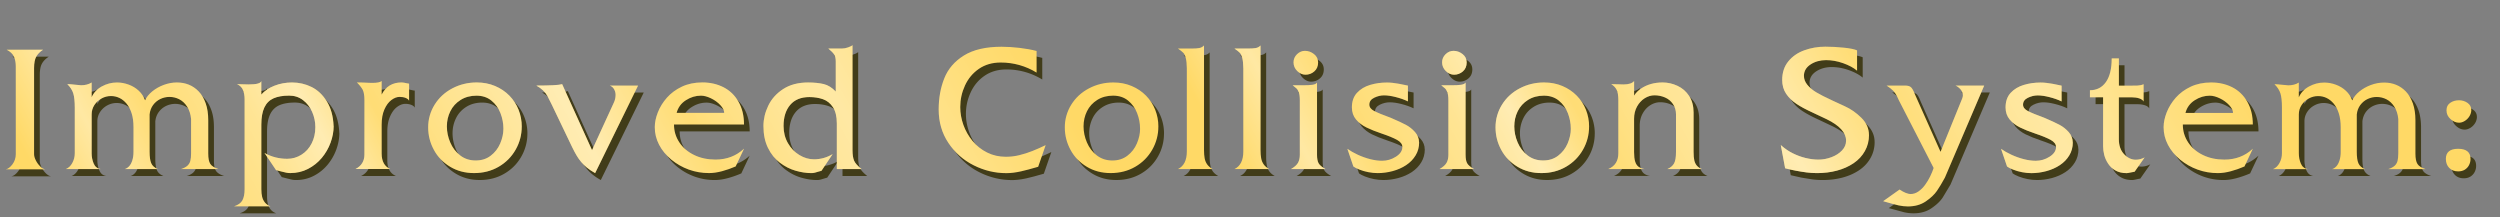 <svg xmlns="http://www.w3.org/2000/svg" width="299px" height="26px" viewBox="0 -9 793.78 69.02"><rect x="0" y="-9" width="793.78" height="69.02" fill="#808080" stroke="none"/><defs><clipPath id="A"><path d="M14.47 44.77H1.81c.72-.13 1.43-.67 2.14-1.6.7-.93 1.06-2.02 1.06-3.26V12.1c0-1.24-.2-2.29-.59-3.15s-1.16-1.58-2.3-2.16h11.55c-1.01.65-1.73 1.4-2.18 2.23-.44.83-.67 2.03-.67 3.59v27.31c0 .59.18 1.25.55 1.99s.84 1.38 1.41 1.94c.57.55 1.13.86 1.69.93zm54.92-.1H57.48c.87-.27 1.54-.62 2.01-1.04a3.08 3.08 0 0 0 .94-1.55c.16-.6.24-1.41.24-2.41V28.76c-.15-1.54-.57-2.84-1.25-3.9s-1.51-1.84-2.49-2.34a6.81 6.81 0 0 0-3.13-.75 6.72 6.72 0 0 0-2.87.65c-.92.44-1.7 1.08-2.32 1.92-.62.85-.99 1.84-1.11 2.98v11.89c0 1.59.17 2.8.52 3.61.34.81 1.04 1.43 2.08 1.85H39.65c.47-.13.91-.42 1.33-.85.42-.44.76-1.06 1.02-1.86s.39-1.72.39-2.74V31.4c0-1.71-.2-3.19-.6-4.44s-.95-2.28-1.63-3.09c-.69-.81-1.45-1.41-2.29-1.8a6.19 6.19 0 0 0-2.64-.58 6.17 6.17 0 0 0-2.96.75 6.29 6.29 0 0 0-2.29 2.09c-.59.89-.88 1.89-.88 2.99v12.35a8.25 8.25 0 0 0 .64 3.24c.43 1.02 1.16 1.61 2.2 1.76H20.92c.84-.34 1.52-.98 2.04-1.93a6.32 6.32 0 0 0 .78-3.08V25.09c0-1.93-.16-3.4-.47-4.42s-.94-2-1.9-2.96c.64 0 1.46.06 2.45.18l1.93.18c1.31 0 2.42-.29 3.35-.88v4.68c.64-1.45 1.71-2.59 3.23-3.43 1.52-.83 3.12-1.25 4.82-1.25 1.24 0 2.47.22 3.7.67s2.3 1.1 3.22 1.96 1.58 1.87 1.99 3.03c.47-1.03 1.24-1.98 2.3-2.84 1.07-.87 2.29-1.55 3.66-2.06 1.38-.51 2.76-.76 4.15-.76s2.6.23 3.76.69c1.17.46 2.22 1.18 3.15 2.15s1.67 2.22 2.22 3.75.82 3.34.82 5.44v10.55c0 1.49.21 2.58.64 3.26s1.3 1.23 2.61 1.65zM105.94 31c0 1.73-.32 3.48-.97 5.26a16.35 16.35 0 0 1-2.79 4.86c-1.22 1.46-2.68 2.63-4.39 3.51s-3.58 1.32-5.61 1.32c-.47 0-.91-.04-1.31-.13l-1.46-.35-1.76-.45-3.68-5.46c2.22 1.24 4.63 1.86 7.24 1.86a8.32 8.32 0 0 0 4.5-1.3c1.39-.87 2.47-2.06 3.25-3.6s1.17-3.25 1.17-5.15c0-1.68-.34-3.29-1.01-4.83s-1.64-2.79-2.9-3.75-2.72-1.44-4.39-1.44c-2.02 0-3.68.29-4.98.87s-2.27 1.55-2.91 2.91-.96 3.16-.96 5.41v20.52c0 .94.08 1.75.25 2.44s.47 1.29.89 1.81c.43.52 1.01.92 1.75 1.21H74.29c1.34-.44 2.24-1.08 2.69-1.94s.68-2 .68-3.42V22.44c0-1.02-.16-1.95-.48-2.79s-.96-1.49-1.91-1.94l1.74.05 1.94.05c2.51 0 3.85-.36 4.02-1.08v4.28c1.02-1.17 2.41-2.11 4.15-2.79 1.75-.69 3.62-1.03 5.61-1.03 2.2 0 4.26.47 6.19 1.42s3.54 2.47 4.85 4.57c1.3 2.1 2.02 4.71 2.15 7.83zm23.94-8.05c-.17-.35-.53-.64-1.08-.86s-1.19-.33-1.91-.33c-.87 0-1.75.34-2.64 1.01s-1.62 1.67-2.2 2.99-.87 2.92-.87 4.8v9.2c0 2.46.91 4.1 2.72 4.9h-11.03c.96-.49 1.67-1.12 2.14-1.9s.7-1.66.7-2.63V22.81c0-1.48-.18-2.56-.53-3.26s-.97-1.49-1.86-2.38l1.27.01 1.03.04 1.3.06 1.21.04c1.61 0 2.63-.2 3.05-.6v4.3c1.29-2.56 3.41-3.85 6.34-3.85a3.51 3.51 0 0 1 .76.08l.83.18c.29.07.54.11.78.13v5.39zm35.77 8.26a14.56 14.56 0 0 1-1.93 7.31c-1.29 2.27-3.08 4.08-5.38 5.42s-4.9 2.01-7.81 2.01-5.37-.67-7.61-2.01c-2.23-1.34-3.96-3.13-5.16-5.36-1.21-2.23-1.81-4.6-1.81-7.1a13.45 13.45 0 0 1 2.05-7.25c1.37-2.2 3.24-3.92 5.61-5.17s4.95-1.88 7.76-1.88c2.1 0 4.04.37 5.81 1.12s3.29 1.77 4.56 3.07 2.24 2.79 2.91 4.47a14.35 14.35 0 0 1 1.01 5.36zm-5.81.63c0-1.66-.31-3.3-.93-4.91s-1.58-2.94-2.87-3.99-2.88-1.57-4.76-1.57-3.59.45-5.03 1.36-2.53 2.1-3.26 3.59-1.1 3.08-1.1 4.8.36 3.43 1.07 5.1 1.76 3.04 3.15 4.12c1.38 1.07 3.02 1.61 4.92 1.61s3.44-.5 4.77-1.51 2.34-2.3 3.02-3.89 1.02-3.15 1.02-4.69zm42.76-13.67l-13.64 27.79c-1.06-.6-1.93-1.18-2.61-1.74s-1.29-1.15-1.82-1.8c-.54-.65-1.02-1.32-1.44-2.03-.42-.7-.89-1.59-1.41-2.64l-6.54-13.64-1.35-2.66c-.34-.61-.81-1.2-1.4-1.77s-1.29-1.07-2.11-1.51c4.51 0 7.25-.15 8.21-.45l9.49 20.97 6.9-15.05a5.8 5.8 0 0 0 .58-2.52c0-.62-.16-1.22-.48-1.79s-.78-.96-1.38-1.16h9.01zm33.63 20.06l-2.65 5.61a30.79 30.79 0 0 1-4.3 1.51c-1.49.4-2.87.6-4.14.6-2.25 0-4.4-.37-6.44-1.11s-3.89-1.8-5.56-3.17c-1.66-1.38-2.95-2.95-3.87-4.72s-1.37-3.63-1.37-5.58c0-1.48.33-3.05.98-4.71s1.61-3.21 2.87-4.64 2.84-2.6 4.74-3.5 4.07-1.35 6.53-1.35 4.73.52 6.73 1.54c2 1.03 3.58 2.56 4.74 4.6 1.16 2.03 1.74 4.43 1.74 7.2H214c0 2.09.56 3.98 1.69 5.68 1.12 1.7 2.69 3.04 4.69 4.01 2 .98 4.28 1.46 6.81 1.46 3.56 0 6.57-1.15 9.04-3.45zm-6.29-11.4c0-.76-.4-1.57-1.2-2.44s-1.78-1.59-2.96-2.16c-1.17-.57-2.25-.86-3.22-.86-1.68 0-3.27.48-4.78 1.45s-2.49 2.3-2.94 4.02h15.1zm43.59 17.85h-7.83V30.16c0-2.17-.41-3.87-1.23-5.12-.82-1.24-1.88-2.09-3.16-2.54s-2.72-.68-4.32-.68c-2.65 0-4.68.83-6.09 2.48-1.41 1.66-2.11 3.89-2.11 6.69 0 2.03.47 3.86 1.4 5.47s2.14 2.87 3.64 3.77c1.49.9 3.03 1.35 4.61 1.35 2.12 0 4.09-.55 5.94-1.66l-3.55 5.31c-.2.03-.52.12-.97.26l-1.16.34a4.48 4.48 0 0 1-1.07.13c-1.63 0-3.32-.26-5.07-.77s-3.41-1.36-4.96-2.54-2.81-2.75-3.76-4.69c-.96-1.95-1.44-4.26-1.44-6.95 0-2.18.51-4.34 1.54-6.47 1.02-2.13 2.6-3.89 4.73-5.27s4.76-2.08 7.88-2.08c1.95 0 3.61.17 4.98.5 1.38.33 2.65 1.13 3.83 2.38v-9.63c0-.91-.17-1.62-.5-2.14-.34-.52-.96-1.15-1.86-1.89h4.38c.57 0 1.2-.12 1.9-.36s1.16-.48 1.4-.72v33.35c0 1.38.16 2.47.48 3.27.32.81 1.12 1.71 2.39 2.72zm58.49-7.63l-2.39 6.9-3.07.86-2.34.58c-.82.19-1.63.33-2.43.43s-1.55.15-2.25.15c-3.62 0-7.09-.83-10.4-2.5s-5.98-4.04-8.03-7.12-3.07-6.61-3.07-10.58c0-3.61.59-6.91 1.78-9.89 1.18-2.99 3.26-5.41 6.23-7.26s6.96-2.78 11.96-2.78c1.76 0 3.65.12 5.66.35 2.01.24 3.83.56 5.46.99v6.87a21.58 21.58 0 0 0-11.4-3.2c-2.67 0-4.97.67-6.91 2s-3.41 3.09-4.42 5.28-1.51 4.47-1.51 6.85c0 1.9.33 3.78.99 5.65a16.79 16.79 0 0 0 2.92 5.13c1.28 1.55 2.83 2.78 4.63 3.67 1.8.9 3.79 1.35 5.95 1.35 1.46 0 2.89-.17 4.29-.52 1.4-.34 2.76-.78 4.08-1.3s2.74-1.15 4.27-1.89zm35.77-5.84a14.56 14.56 0 0 1-1.93 7.31c-1.29 2.27-3.08 4.08-5.38 5.42s-4.9 2.01-7.81 2.01-5.38-.67-7.61-2.01-3.96-3.13-5.16-5.36c-1.21-2.23-1.81-4.6-1.81-7.1a13.45 13.45 0 0 1 2.05-7.25c1.37-2.2 3.24-3.92 5.61-5.17s4.96-1.88 7.76-1.88c2.1 0 4.04.37 5.81 1.12s3.29 1.77 4.56 3.07 2.24 2.79 2.91 4.47a14.35 14.35 0 0 1 1.01 5.36zm-5.81.63c0-1.66-.31-3.3-.93-4.91s-1.58-2.94-2.87-3.99-2.88-1.57-4.76-1.57-3.59.45-5.03 1.36-2.53 2.1-3.26 3.59-1.09 3.08-1.09 4.8.36 3.43 1.07 5.1 1.76 3.04 3.15 4.12c1.38 1.07 3.02 1.61 4.92 1.61s3.44-.5 4.77-1.51 2.34-2.3 3.02-3.89 1.02-3.15 1.02-4.69zm23.03 12.84h-11c1.88-.91 2.82-2.78 2.82-5.61V12.7c-.02-1.41-.13-2.5-.33-3.27s-.46-1.33-.78-1.66c-.32-.34-.89-.79-1.71-1.36h4.47c.95 0 1.73-.05 2.32-.16s1.09-.38 1.49-.82v33.25c0 .96.07 1.8.2 2.54a4.78 4.78 0 0 0 .78 1.94c.39.56.96 1.06 1.74 1.51zm17.94 0h-11c1.88-.91 2.82-2.78 2.82-5.61V12.7c-.02-1.41-.13-2.5-.33-3.27s-.46-1.33-.78-1.66c-.32-.34-.89-.79-1.71-1.36h4.47c.95 0 1.73-.05 2.32-.16s1.09-.38 1.49-.82v33.25c0 .96.07 1.8.2 2.54a4.78 4.78 0 0 0 .78 1.94c.39.56.96 1.06 1.74 1.51zm17.94 0h-11c1.11-.64 1.85-1.3 2.24-1.99s.58-1.54.58-2.54V22.83c0-1.11-.11-1.95-.33-2.54s-.49-1.02-.81-1.28l-1.13-.93h3.24c1.29 0 2.31-.05 3.06-.16s1.23-.35 1.43-.72v22.96c0 1.17.16 2.06.49 2.66s1.07 1.22 2.23 1.88zm-2.37-33.88c0 1.23-.41 2.19-1.22 2.88a4.14 4.14 0 0 1-2.8 1.04c-.94 0-1.8-.39-2.6-1.16-.79-.77-1.19-1.69-1.19-2.77 0-.99.37-1.85 1.1-2.57.74-.72 1.58-1.08 2.53-1.08 1.04 0 1.99.34 2.86 1.02s1.31 1.56 1.31 2.63zm32.07 25.42c0 1.51-.37 2.88-1.11 4.1-.74 1.23-1.74 2.26-3 3.1s-2.69 1.47-4.28 1.9-3.18.64-4.76.64c-.96 0-1.95-.1-2.98-.3s-1.99-.48-2.86-.83-1.5-.68-1.89-.98l-1.91-5.61c.91.65 2.01 1.28 3.32 1.89 1.31.6 2.63 1.07 3.98 1.41 1.34.34 2.58.5 3.73.5 1.58 0 3.05-.43 4.4-1.3 1.36-.86 2.04-1.89 2.04-3.08 0-.87-.56-1.62-1.67-2.24-1.12-.62-2.77-1.3-4.97-2.04-1.85-.62-3.44-1.26-4.77-1.91s-2.44-1.5-3.31-2.54-1.31-2.32-1.31-3.83c0-1.91.54-3.46 1.62-4.63s2.47-2.01 4.18-2.52 3.48-.75 5.32-.75c.55 0 1.15.03 1.8.1s1.31.16 1.99.29 1.22.23 1.62.33a30.85 30.85 0 0 0 1.26.26v5.01c-1.11-.54-2.38-.99-3.83-1.36-1.44-.37-2.69-.55-3.75-.55s-2.06.25-3.1.74c-1.04.5-1.56 1.23-1.56 2.2 0 .81.51 1.48 1.52 2.01s2.76 1.26 5.25 2.16c2.15.92 3.76 1.67 4.85 2.25s2.05 1.35 2.89 2.3 1.27 2.05 1.27 3.27zm17.47 8.46h-11c1.11-.64 1.85-1.3 2.24-1.99s.58-1.54.58-2.54V22.83c0-1.11-.11-1.95-.33-2.54s-.49-1.02-.81-1.28l-1.13-.93h3.24c1.29 0 2.31-.05 3.06-.16s1.23-.35 1.43-.72v22.96c0 1.17.16 2.06.49 2.66s1.07 1.22 2.23 1.88zm-2.37-33.88c0 1.23-.41 2.19-1.22 2.88a4.14 4.14 0 0 1-2.8 1.04c-.94 0-1.8-.39-2.6-1.16-.79-.77-1.19-1.69-1.19-2.77 0-.99.37-1.85 1.1-2.57.74-.72 1.58-1.08 2.53-1.08 1.04 0 1.99.34 2.86 1.02s1.31 1.56 1.31 2.63zm38.86 20.41a14.56 14.56 0 0 1-1.93 7.31c-1.29 2.27-3.08 4.08-5.38 5.42s-4.9 2.01-7.81 2.01-5.38-.67-7.61-2.01-3.96-3.13-5.16-5.36c-1.21-2.23-1.81-4.6-1.81-7.1a13.45 13.45 0 0 1 2.05-7.25c1.37-2.2 3.24-3.92 5.61-5.17s4.96-1.88 7.76-1.88c2.1 0 4.04.37 5.81 1.12s3.29 1.77 4.56 3.07 2.24 2.79 2.91 4.47a14.35 14.35 0 0 1 1.01 5.36zm-5.81.63c0-1.66-.31-3.3-.93-4.91s-1.58-2.94-2.87-3.99-2.88-1.57-4.76-1.57-3.59.45-5.03 1.36-2.53 2.1-3.26 3.59-1.09 3.08-1.09 4.8.36 3.43 1.07 5.1 1.76 3.04 3.15 4.12c1.38 1.07 3.02 1.61 4.92 1.61s3.44-.5 4.77-1.51 2.34-2.3 3.02-3.89 1.02-3.15 1.02-4.69zm41.58 12.84H529.4c1.01-.45 1.72-1.05 2.13-1.79s.62-1.96.62-3.68V27.3c0-1.24-.32-2.33-.96-3.27s-1.48-1.64-2.53-2.09a8.37 8.37 0 0 0-3.33-.68c-1.07 0-2.11.31-3.11.93s-1.81 1.5-2.44 2.64-.94 2.44-.94 3.9V39.3c0 1.23.11 2.21.33 2.95s.57 1.29 1.04 1.66c.48.37 1.12.62 1.93.76h-11.5c2.13-.89 3.2-2.56 3.2-5.01V22.82c0-1.51-.18-2.62-.54-3.32s-.94-1.3-1.72-1.79a67.57 67.57 0 0 1 2.22.05l1.69.05c1.63 0 2.75-.36 3.36-1.08v4.63c.52-.86 1.26-1.61 2.21-2.25.96-.65 2.01-1.13 3.16-1.45s2.37-.48 3.66-.48c1.64 0 3.23.36 4.75 1.07s2.75 1.78 3.69 3.21 1.41 3.18 1.41 5.26V39.2c0 1.16.08 2.06.23 2.72.15.65.42 1.2.79 1.65.38.44.91.81 1.6 1.1zm53.11-10.82c0 1.85-.43 3.54-1.29 5.08s-2.06 2.84-3.6 3.88-3.29 1.82-5.28 2.35-4.1.79-6.35.79a26.36 26.36 0 0 1-3.27-.21c-1.12-.14-2.27-.33-3.43-.55s-2.3-.48-3.41-.77l-1.38-7.38c1.19 1.07 2.45 1.94 3.77 2.6s2.69 1.17 4.1 1.51 2.77.52 4.07.52c1.41 0 2.8-.26 4.17-.78s2.49-1.24 3.34-2.15c.86-.91 1.28-1.94 1.28-3.08 0-2.55-2.05-4.82-6.16-6.82-.75-.39-2.22-1.08-4.4-2.08s-3.93-1.94-5.25-2.83c-1.33-.89-2.4-1.95-3.23-3.18s-1.24-2.69-1.24-4.37c0-2.35.65-4.32 1.94-5.9 1.29-1.59 2.98-2.76 5.07-3.52s4.3-1.15 6.65-1.15a57.66 57.66 0 0 1 5.9.31c2.04.21 3.44.5 4.21.87v6.44c-1.12-.94-2.6-1.73-4.43-2.38s-3.64-.97-5.44-.97-3.52.46-4.91 1.38-2.09 2.12-2.09 3.6c0 1.02.36 1.98 1.09 2.86s1.66 1.67 2.78 2.35 2.88 1.58 5.27 2.68l3.79 1.75c1.95.87 3.72 2.11 5.32 3.7s2.4 3.41 2.4 5.44zM630 18.18L617.52 47.4c-.89 1.64-1.73 3.05-2.52 4.2-.79 1.16-1.97 2.27-3.54 3.34s-3.47 1.6-5.7 1.6c-.99 0-2-.12-3.02-.35-1.02-.24-2.63-.67-4.81-1.31l5.21-3.7c.69.47 1.34.83 1.96 1.07s1.12.36 1.49.36c.91 0 1.75-.27 2.54-.82s1.49-1.24 2.11-2.09 1.17-1.76 1.64-2.74.83-1.86 1.08-2.63l-11.05-21.5c-.62-1.43-1.2-2.42-1.75-2.97-.54-.55-1.26-1.12-2.15-1.69h5.92c.84 0 1.46.19 1.85.55.39.37.81 1.13 1.25 2.29l8.11 18.2 6.85-16.86c.17-.39.25-.75.25-1.08 0-.72-.26-1.37-.78-1.94s-1.05-.96-1.59-1.16h9.14zm28.14 18.05c0 1.51-.37 2.88-1.11 4.1-.74 1.23-1.74 2.26-3 3.1s-2.69 1.47-4.28 1.9-3.18.64-4.76.64c-.96 0-1.95-.1-2.98-.3s-1.99-.48-2.86-.83-1.5-.68-1.89-.98l-1.91-5.61c.91.65 2.01 1.28 3.32 1.89 1.31.6 2.63 1.07 3.98 1.41 1.34.34 2.58.5 3.73.5 1.58 0 3.05-.43 4.4-1.3 1.36-.86 2.04-1.89 2.04-3.08 0-.87-.56-1.62-1.67-2.24-1.12-.62-2.77-1.3-4.97-2.04-1.85-.62-3.44-1.26-4.77-1.91s-2.44-1.5-3.31-2.54-1.31-2.32-1.31-3.83c0-1.91.54-3.46 1.62-4.63s2.47-2.01 4.18-2.52 3.48-.75 5.32-.75c.55 0 1.15.03 1.8.1s1.31.16 1.99.29 1.22.23 1.62.33a30.85 30.85 0 0 0 1.26.26v5.01c-1.11-.54-2.38-.99-3.83-1.36-1.44-.37-2.69-.55-3.75-.55s-2.06.25-3.1.74c-1.04.5-1.56 1.23-1.56 2.2 0 .81.51 1.48 1.52 2.01s2.76 1.26 5.25 2.16c2.15.92 3.76 1.67 4.85 2.25s2.05 1.35 2.89 2.3 1.27 2.05 1.27 3.27zm22.83 4.73l-3.2 4.56c-.29.03-.72.12-1.31.25s-.99.2-1.21.2c-1.38 0-2.56-.27-3.53-.82-.98-.54-1.76-1.27-2.36-2.19-.6-.91-1.01-1.84-1.25-2.79a11.15 11.15 0 0 1-.35-2.75V21.88h-4.18v-2.23c2.15 0 3.84-.86 5.07-2.59s1.84-4.24 1.84-7.53h2.28v8.66h4.13l1.7-.02c.4-.02.75-.06 1.08-.13a4.91 4.91 0 0 0 .94-.3v5.49c-.22-.42-.67-.75-1.35-.98s-1.47-.35-2.38-.35h-4.13v13.27c0 2.01.55 3.6 1.66 4.78 1.11 1.17 2.34 1.76 3.7 1.76.96 0 1.9-.24 2.84-.73zm34.33-2.72l-2.65 5.61a30.79 30.79 0 0 1-4.3 1.51c-1.49.4-2.87.6-4.14.6-2.25 0-4.4-.37-6.44-1.11s-3.89-1.8-5.56-3.17c-1.66-1.38-2.95-2.95-3.87-4.72s-1.37-3.63-1.37-5.58c0-1.48.33-3.05.98-4.71.66-1.66 1.61-3.21 2.87-4.64s2.84-2.6 4.74-3.5 4.07-1.35 6.53-1.35 4.73.52 6.73 1.54c2 1.03 3.58 2.56 4.74 4.6 1.16 2.03 1.74 4.43 1.74 7.2h-22.23c0 2.09.56 3.98 1.69 5.68 1.12 1.7 2.69 3.04 4.69 4.01 2 .98 4.28 1.46 6.81 1.46 3.56 0 6.57-1.15 9.04-3.45zm-6.29-11.4c0-.76-.4-1.57-1.2-2.44s-1.78-1.59-2.96-2.16c-1.17-.57-2.25-.86-3.22-.86-1.68 0-3.27.48-4.78 1.45s-2.49 2.3-2.94 4.02h15.1zm61.19 17.85h-11.91c.87-.27 1.54-.62 2.01-1.04a3.08 3.08 0 0 0 .94-1.55c.16-.6.24-1.41.24-2.41V28.78c-.15-1.54-.57-2.84-1.25-3.9s-1.51-1.84-2.49-2.34a6.81 6.81 0 0 0-3.13-.75 6.72 6.72 0 0 0-2.87.65c-.92.44-1.69 1.08-2.32 1.92-.62.85-.99 1.84-1.11 2.98v11.89c0 1.59.17 2.8.52 3.61s1.04 1.43 2.08 1.85h-10.45c.47-.13.91-.42 1.33-.85.42-.44.76-1.06 1.02-1.86s.39-1.72.39-2.74v-7.82c0-1.71-.2-3.19-.6-4.44s-.95-2.28-1.63-3.09-1.45-1.41-2.29-1.8a6.19 6.19 0 0 0-2.64-.58 6.17 6.17 0 0 0-2.96.75c-.94.5-1.7 1.2-2.29 2.09s-.88 1.89-.88 2.99v12.35a8.25 8.25 0 0 0 .64 3.24c.43 1.02 1.16 1.61 2.2 1.76h-11.03c.84-.34 1.52-.98 2.04-1.93a6.32 6.32 0 0 0 .78-3.08V25.11c0-1.93-.16-3.4-.47-4.42s-.94-2-1.9-2.96c.64 0 1.46.06 2.45.18 1 .12 1.64.18 1.93.18 1.31 0 2.42-.29 3.35-.88v4.68c.64-1.45 1.71-2.59 3.23-3.43 1.52-.83 3.12-1.25 4.82-1.25 1.24 0 2.47.22 3.7.67s2.3 1.1 3.22 1.96 1.58 1.87 1.99 3.03c.47-1.03 1.24-1.98 2.3-2.84 1.07-.87 2.29-1.55 3.66-2.06a11.89 11.89 0 0 1 4.16-.76c1.4 0 2.6.23 3.76.69 1.17.46 2.22 1.18 3.15 2.15s1.67 2.22 2.22 3.75c.54 1.53.82 3.34.82 5.44v10.55c0 1.49.21 2.58.64 3.26s1.3 1.23 2.61 1.65zm14.22-3.25a4.25 4.25 0 0 1-.48 2 3.65 3.65 0 0 1-1.36 1.45c-.59.35-1.28.53-2.09.53-1.17 0-2.12-.37-2.83-1.1s-1.07-1.69-1.07-2.88c0-2.13 1.3-3.2 3.9-3.2s3.93 1.07 3.93 3.2zm.25-15.39c-.05.72-.27 1.39-.67 1.98a4.39 4.39 0 0 1-1.47 1.41c-.59.35-1.17.52-1.76.52-.96 0-1.86-.38-2.71-1.15s-1.27-1.69-1.27-2.77.39-1.84 1.18-2.39 1.72-.82 2.79-.82c.99 0 1.89.27 2.69.82s1.21 1.3 1.21 2.26v.13z" fill="none" stroke-width="0"/></clipPath><linearGradient id="B" x1="385.23" y1="30.15" x2="700.34" y2="30.15" gradientUnits="userSpaceOnUse"><stop offset="0" stop-color="#fff" stop-opacity="0"/><stop offset=".06" stop-color="#fff" stop-opacity="0"/><stop offset=".13" stop-color="#fff" stop-opacity=".4"/><stop offset=".19" stop-color="#fff" stop-opacity=".1"/><stop offset=".28" stop-color="#fff" stop-opacity=".3"/><stop offset=".33" stop-color="#fff" stop-opacity=".5"/><stop offset=".39" stop-color="#fff" stop-opacity=".1"/><stop offset=".47" stop-color="#fff" stop-opacity=".3"/><stop offset=".49" stop-color="#fff" stop-opacity=".33"/><stop offset=".53" stop-color="#fff" stop-opacity=".43"/><stop offset=".56" stop-color="#fff" stop-opacity=".5"/><stop offset=".59" stop-color="#fff" stop-opacity=".37"/><stop offset=".66" stop-color="#fff" stop-opacity=".1"/><stop offset=".74" stop-color="#fff" stop-opacity=".3"/><stop offset=".8" stop-color="#fff" stop-opacity=".4"/><stop offset=".94" stop-color="#fff" stop-opacity=".1"/><stop offset="1" stop-color="#fff" stop-opacity="0"/></linearGradient><linearGradient id="C" x1="5.54" y1="32.98" x2="320.65" y2="32.98" href="#B"/><path id="D" d="M369.58 33.41a14.56 14.56 0 0 1-1.93 7.31c-1.29 2.27-3.08 4.08-5.38 5.42s-4.9 2.01-7.81 2.01-5.38-.67-7.61-2.01-3.96-3.13-5.16-5.36c-1.21-2.23-1.81-4.6-1.81-7.1a13.45 13.45 0 0 1 2.05-7.25c1.37-2.2 3.24-3.92 5.61-5.17s4.96-1.88 7.76-1.88c2.1 0 4.04.37 5.81 1.12s3.29 1.77 4.56 3.07 2.24 2.79 2.91 4.47a14.35 14.35 0 0 1 1.01 5.36zm-5.81.63c0-1.66-.31-3.3-.93-4.91s-1.58-2.94-2.87-3.99-2.88-1.57-4.76-1.57-3.59.45-5.03 1.36-2.53 2.1-3.26 3.59-1.09 3.08-1.09 4.8.36 3.43 1.07 5.1 1.76 3.04 3.15 4.12c1.38 1.07 3.02 1.61 4.92 1.61s3.44-.5 4.77-1.51 2.34-2.3 3.02-3.89 1.02-3.15 1.02-4.69z"/><path id="E" d="M386.8 46.88h-11c1.88-.91 2.82-2.78 2.82-5.61V14.91c-.02-1.41-.13-2.5-.33-3.27s-.46-1.33-.78-1.66c-.32-.34-.89-.79-1.71-1.36h4.47c.95 0 1.73-.05 2.32-.16s1.09-.38 1.49-.82v33.25c0 .96.07 1.8.2 2.54a4.78 4.78 0 0 0 .78 1.94c.39.56.96 1.06 1.74 1.51z"/><path id="F" d="M452.39 38.42c0 1.51-.37 2.88-1.11 4.1-.74 1.23-1.74 2.26-3 3.1s-2.69 1.47-4.28 1.9-3.18.64-4.76.64c-.96 0-1.95-.1-2.98-.3s-1.99-.48-2.86-.83-1.5-.68-1.89-.98l-1.91-5.61c.91.65 2.01 1.28 3.32 1.89 1.31.6 2.63 1.07 3.98 1.41 1.34.34 2.58.5 3.73.5 1.58 0 3.05-.43 4.4-1.3 1.36-.86 2.04-1.89 2.04-3.08 0-.87-.56-1.62-1.67-2.24-1.12-.62-2.77-1.3-4.97-2.04-1.85-.62-3.44-1.26-4.77-1.91s-2.44-1.5-3.31-2.54-1.31-2.32-1.31-3.83c0-1.91.54-3.46 1.62-4.63s2.47-2.01 4.18-2.52 3.48-.75 5.32-.75c.55 0 1.15.03 1.8.1l1.99.29 1.62.33 1.26.26v5.01c-1.11-.54-2.38-.99-3.83-1.36-1.44-.37-2.69-.55-3.75-.55s-2.06.25-3.1.74c-1.04.5-1.56 1.23-1.56 2.2 0 .81.51 1.48 1.52 2.01s2.76 1.26 5.25 2.16l4.85 2.25c1.09.58 2.05 1.35 2.89 2.3s1.27 2.05 1.27 3.27z"/></defs><g fill="#413c19"><path d="M16.28 46.98H3.62c.72-.13 1.43-.67 2.14-1.6.7-.93 1.06-2.02 1.06-3.26V14.31c0-1.24-.2-2.29-.59-3.15S5.07 9.58 3.93 9h11.55c-1.01.65-1.73 1.4-2.18 2.23-.44.83-.67 2.03-.67 3.59v27.31c0 .59.18 1.25.55 1.99s.84 1.38 1.41 1.94c.57.55 1.13.86 1.69.93zm54.92-.1H59.29c.87-.27 1.54-.62 2.01-1.04a3.08 3.08 0 0 0 .94-1.55c.16-.6.24-1.41.24-2.41V30.97c-.15-1.54-.57-2.84-1.25-3.9s-1.51-1.84-2.49-2.34a6.81 6.81 0 0 0-3.13-.75 6.72 6.72 0 0 0-2.87.65c-.92.44-1.7 1.08-2.32 1.92-.62.85-.99 1.84-1.11 2.98v11.89c0 1.59.17 2.8.52 3.61.34.81 1.04 1.43 2.08 1.85H41.46c.47-.13.91-.42 1.33-.85.42-.44.76-1.06 1.02-1.86s.39-1.72.39-2.74v-7.82c0-1.71-.2-3.19-.6-4.44s-.95-2.28-1.63-3.09c-.69-.81-1.45-1.41-2.29-1.8a6.19 6.19 0 0 0-2.64-.58 6.17 6.17 0 0 0-2.96.75 6.29 6.29 0 0 0-2.29 2.09c-.59.89-.88 1.89-.88 2.99v12.35a8.25 8.25 0 0 0 .64 3.24c.43 1.02 1.16 1.61 2.2 1.76H22.73c.84-.34 1.52-.98 2.04-1.93a6.32 6.32 0 0 0 .78-3.08V27.3c0-1.93-.16-3.4-.47-4.42s-.94-2-1.9-2.96c.64 0 1.46.06 2.45.18l1.93.18c1.31 0 2.42-.29 3.35-.88v4.68c.64-1.45 1.71-2.59 3.23-3.43 1.52-.83 3.12-1.25 4.82-1.25 1.24 0 2.47.22 3.7.67s2.3 1.1 3.22 1.96 1.58 1.87 1.99 3.03c.47-1.03 1.24-1.98 2.3-2.84 1.07-.87 2.29-1.55 3.66-2.06 1.38-.51 2.76-.76 4.15-.76s2.6.23 3.76.69c1.17.46 2.22 1.18 3.15 2.15s1.67 2.22 2.22 3.75.82 3.34.82 5.44v10.55c0 1.49.21 2.58.64 3.26s1.3 1.23 2.61 1.65zm36.55-13.67c0 1.73-.32 3.48-.97 5.26a16.35 16.35 0 0 1-2.79 4.86c-1.22 1.46-2.68 2.63-4.39 3.51s-3.58 1.32-5.61 1.32c-.47 0-.91-.04-1.31-.13l-1.46-.35-1.76-.45-3.68-5.46c2.22 1.24 4.63 1.86 7.24 1.86a8.32 8.32 0 0 0 4.5-1.3c1.39-.87 2.47-2.06 3.25-3.6s1.17-3.25 1.17-5.15c0-1.68-.34-3.29-1.01-4.83s-1.64-2.79-2.9-3.75-2.72-1.44-4.39-1.44c-2.02 0-3.68.29-4.98.87s-2.27 1.55-2.91 2.91-.96 3.16-.96 5.41v20.52c0 .94.08 1.75.25 2.44s.47 1.29.89 1.81c.43.52 1.01.92 1.75 1.21H76.1c1.34-.44 2.24-1.08 2.69-1.94s.68-2 .68-3.42V24.65c0-1.02-.16-1.95-.48-2.79s-.96-1.49-1.91-1.94l1.74.05 1.94.05c2.51 0 3.85-.36 4.02-1.08v4.28c1.02-1.17 2.41-2.11 4.15-2.79 1.75-.69 3.62-1.03 5.61-1.03 2.2 0 4.26.47 6.19 1.42s3.54 2.47 4.85 4.57c1.3 2.1 2.02 4.71 2.15 7.83zm23.93-8.05c-.17-.35-.53-.64-1.08-.86s-1.19-.33-1.91-.33c-.87 0-1.75.34-2.64 1.01s-1.62 1.67-2.2 2.99-.87 2.92-.87 4.8v9.2c0 2.46.91 4.1 2.72 4.9h-11.03c.96-.49 1.67-1.12 2.14-1.9s.7-1.66.7-2.63V25.02c0-1.48-.18-2.56-.53-3.26s-.97-1.49-1.86-2.38l1.27.01 1.03.04 1.3.06 1.21.04c1.61 0 2.63-.2 3.05-.6v4.3c1.29-2.56 3.41-3.85 6.34-3.85a3.51 3.51 0 0 1 .76.08l.83.18c.29.07.54.11.78.13v5.39zm35.77 8.25a14.56 14.56 0 0 1-1.93 7.31c-1.29 2.27-3.08 4.08-5.38 5.42s-4.9 2.01-7.81 2.01-5.37-.67-7.61-2.01c-2.23-1.34-3.96-3.13-5.16-5.36-1.21-2.23-1.81-4.6-1.81-7.1a13.45 13.45 0 0 1 2.05-7.25c1.37-2.2 3.24-3.92 5.61-5.17s4.95-1.88 7.76-1.88c2.1 0 4.04.37 5.81 1.12s3.29 1.77 4.56 3.07 2.24 2.79 2.91 4.47a14.35 14.35 0 0 1 1.01 5.36zm-5.81.63c0-1.66-.31-3.3-.93-4.91s-1.58-2.94-2.87-3.99-2.88-1.57-4.76-1.57-3.59.45-5.03 1.36-2.53 2.1-3.26 3.59-1.1 3.08-1.1 4.8.36 3.43 1.07 5.1 1.76 3.04 3.15 4.12c1.38 1.07 3.02 1.61 4.92 1.61s3.44-.5 4.77-1.51 2.34-2.3 3.02-3.89 1.02-3.15 1.02-4.69zm42.76-13.67l-13.64 27.79c-1.06-.6-1.93-1.18-2.61-1.74s-1.29-1.15-1.82-1.8c-.54-.65-1.02-1.32-1.44-2.03-.42-.7-.89-1.59-1.41-2.64l-6.54-13.64-1.35-2.66c-.34-.61-.81-1.2-1.4-1.77s-1.29-1.07-2.11-1.51c4.51 0 7.25-.15 8.21-.45l9.49 20.97 6.9-15.05a5.8 5.8 0 0 0 .58-2.52c0-.62-.16-1.22-.48-1.79s-.78-.96-1.38-1.16h9.01zm33.62 20.07l-2.64 5.61a30.79 30.79 0 0 1-4.3 1.51c-1.49.4-2.87.6-4.14.6-2.25 0-4.4-.37-6.44-1.11s-3.89-1.8-5.56-3.17c-1.66-1.38-2.95-2.95-3.87-4.72s-1.37-3.63-1.37-5.58c0-1.48.33-3.05.98-4.71s1.61-3.21 2.87-4.64 2.84-2.6 4.74-3.5 4.07-1.35 6.53-1.35 4.73.52 6.73 1.54c2 1.03 3.58 2.56 4.74 4.6 1.16 2.03 1.74 4.43 1.74 7.2H215.8c0 2.09.56 3.98 1.69 5.68 1.12 1.7 2.69 3.04 4.69 4.01 2.01.98 4.28 1.46 6.81 1.46 3.56 0 6.57-1.15 9.04-3.45zm-6.29-11.4c0-.76-.4-1.57-1.2-2.44s-1.78-1.59-2.96-2.16-2.25-.86-3.22-.86c-1.68 0-3.27.48-4.78 1.45s-2.49 2.3-2.94 4.02h15.1zm43.6 17.84h-7.83V32.36c0-2.17-.41-3.87-1.23-5.12-.82-1.24-1.88-2.09-3.16-2.54s-2.72-.68-4.32-.68c-2.65 0-4.68.83-6.09 2.48-1.41 1.66-2.11 3.89-2.11 6.69 0 2.03.47 3.86 1.4 5.47s2.14 2.87 3.64 3.77c1.49.9 3.03 1.35 4.61 1.35 2.12 0 4.09-.55 5.94-1.66l-3.55 5.31c-.2.03-.52.12-.97.26l-1.16.34a4.48 4.48 0 0 1-1.07.13c-1.63 0-3.32-.26-5.07-.77s-3.41-1.36-4.96-2.54-2.81-2.75-3.76-4.69c-.96-1.95-1.44-4.26-1.44-6.95 0-2.18.51-4.34 1.54-6.47 1.02-2.13 2.6-3.89 4.73-5.27s4.76-2.08 7.88-2.08c1.95 0 3.61.17 4.98.5 1.38.33 2.65 1.13 3.83 2.38v-9.63c0-.91-.17-1.62-.5-2.14-.34-.52-.96-1.15-1.86-1.89h4.38c.57 0 1.2-.12 1.9-.36s1.16-.48 1.4-.72v33.35c0 1.38.16 2.47.48 3.27.32.81 1.12 1.71 2.39 2.72zm58.49-7.63l-2.39 6.9-3.07.86-2.34.58c-.82.19-1.63.33-2.43.43s-1.55.15-2.25.15c-3.62 0-7.09-.83-10.4-2.5s-5.98-4.04-8.03-7.12-3.07-6.61-3.07-10.58c0-3.61.59-6.91 1.78-9.89 1.18-2.99 3.26-5.41 6.23-7.26s6.96-2.78 11.96-2.78c1.76 0 3.65.12 5.66.35 2.01.24 3.83.56 5.46.99v6.87a21.58 21.58 0 0 0-11.4-3.2c-2.67 0-4.97.67-6.91 2s-3.41 3.09-4.42 5.28-1.51 4.47-1.51 6.85c0 1.9.33 3.78.99 5.65a16.79 16.79 0 0 0 2.92 5.13c1.28 1.55 2.83 2.78 4.63 3.67 1.8.9 3.79 1.35 5.95 1.35 1.46 0 2.89-.17 4.29-.52 1.4-.34 2.76-.78 4.08-1.3s2.74-1.15 4.27-1.89z"/><use href="#D"/><use href="#E"/><use href="#E" x="17.94"/><path d="M422.69 46.88h-11c1.11-.64 1.85-1.3 2.24-1.99s.58-1.54.58-2.54V25.03c0-1.11-.11-1.95-.33-2.54s-.49-1.02-.81-1.28l-1.13-.93h3.24c1.29 0 2.31-.05 3.06-.16s1.23-.35 1.43-.72v22.96c0 1.17.16 2.06.49 2.66s1.07 1.22 2.23 1.88zM420.32 13c0 1.23-.41 2.19-1.22 2.88a4.14 4.14 0 0 1-2.8 1.04c-.94 0-1.8-.39-2.6-1.16-.79-.77-1.19-1.69-1.19-2.77 0-.99.37-1.85 1.1-2.57.74-.72 1.58-1.08 2.53-1.08 1.04 0 1.99.34 2.86 1.02s1.31 1.56 1.31 2.63z"/><use href="#F"/><path d="M469.85 46.88h-11c1.11-.64 1.85-1.3 2.24-1.99s.58-1.54.58-2.54V25.03c0-1.11-.11-1.95-.33-2.54s-.49-1.02-.81-1.28l-1.13-.93h3.24c1.29 0 2.31-.05 3.06-.16s1.23-.35 1.43-.72v22.96c0 1.17.16 2.06.49 2.66s1.07 1.22 2.23 1.88zM467.48 13c0 1.23-.41 2.19-1.22 2.88a4.14 4.14 0 0 1-2.8 1.04c-.94 0-1.8-.39-2.6-1.16-.79-.77-1.19-1.69-1.19-2.77 0-.99.37-1.85 1.1-2.57.74-.72 1.58-1.08 2.53-1.08 1.04 0 1.99.34 2.86 1.02s1.31 1.56 1.31 2.63z"/><use href="#D" x="136.77"/><path d="M542.11 46.88h-10.92c1.01-.45 1.72-1.05 2.13-1.79s.62-1.96.62-3.68V29.5c0-1.24-.32-2.33-.96-3.27s-1.48-1.64-2.53-2.09a8.37 8.37 0 0 0-3.33-.68c-1.07 0-2.11.31-3.11.93s-1.81 1.5-2.44 2.64-.94 2.44-.94 3.9V41.5c0 1.23.11 2.21.33 2.95s.57 1.29 1.04 1.66c.48.37 1.12.62 1.93.76h-11.5c2.13-.89 3.2-2.56 3.2-5.01V25.02c0-1.51-.18-2.62-.54-3.32s-.94-1.3-1.72-1.79l2.22.05 1.69.05c1.63 0 2.75-.36 3.36-1.08v4.63c.52-.86 1.26-1.61 2.21-2.25.96-.65 2.01-1.13 3.16-1.45s2.37-.48 3.66-.48c1.64 0 3.23.36 4.75 1.07s2.75 1.78 3.69 3.21 1.41 3.18 1.41 5.26V41.4c0 1.16.08 2.06.23 2.72.15.65.42 1.2.79 1.65.38.44.91.81 1.6 1.1zm53.11-10.82c0 1.85-.43 3.54-1.29 5.08s-2.06 2.84-3.6 3.88-3.29 1.82-5.28 2.35-4.1.79-6.35.79a26.36 26.36 0 0 1-3.27-.21L572 47.4l-3.41-.77-1.38-7.38c1.19 1.07 2.45 1.94 3.77 2.6s2.69 1.17 4.1 1.51 2.77.52 4.07.52c1.41 0 2.8-.26 4.17-.78s2.49-1.24 3.34-2.15c.86-.91 1.28-1.94 1.28-3.08 0-2.55-2.05-4.82-6.16-6.82l-4.4-2.08c-2.18-1-3.93-1.94-5.25-2.83-1.33-.89-2.4-1.95-3.23-3.18s-1.24-2.69-1.24-4.37c0-2.35.65-4.32 1.94-5.9 1.29-1.59 2.98-2.76 5.07-3.52s4.3-1.15 6.65-1.15a57.66 57.66 0 0 1 5.9.31c2.04.21 3.44.5 4.21.87v6.44c-1.12-.94-2.6-1.73-4.43-2.38s-3.64-.97-5.44-.97-3.52.46-4.91 1.38-2.09 2.12-2.09 3.6c0 1.02.36 1.98 1.09 2.86s1.66 1.67 2.78 2.35 2.88 1.58 5.27 2.68l3.79 1.75c1.95.87 3.72 2.11 5.32 3.7s2.4 3.41 2.4 5.44zm36.57-15.69l-12.48 29.22-2.52 4.2c-.79 1.16-1.97 2.27-3.54 3.34s-3.47 1.6-5.7 1.6c-.99 0-2-.12-3.02-.35l-4.81-1.31 5.21-3.7c.69.47 1.34.83 1.96 1.07s1.12.36 1.49.36c.91 0 1.75-.27 2.54-.82s1.49-1.24 2.11-2.09 1.17-1.76 1.64-2.74.83-1.86 1.08-2.63l-11.05-21.5c-.62-1.43-1.2-2.42-1.75-2.97-.54-.55-1.26-1.12-2.15-1.69h5.92c.84 0 1.46.19 1.85.55.39.37.81 1.13 1.25 2.29l8.11 18.2 6.85-16.86c.17-.39.25-.75.25-1.08 0-.72-.26-1.37-.78-1.94s-1.05-.96-1.59-1.16h9.14z"/><use href="#F" x="207.54"/><path d="M682.76 43.15l-3.2 4.56c-.29.03-.72.12-1.31.25s-.99.2-1.21.2c-1.38 0-2.56-.27-3.53-.82-.98-.54-1.76-1.27-2.36-2.19-.6-.91-1.01-1.84-1.25-2.79a11.15 11.15 0 0 1-.35-2.75V24.07h-4.18v-2.23c2.15 0 3.84-.86 5.07-2.59s1.84-4.24 1.84-7.53h2.28v8.66h4.13l1.7-.02c.4-.02.75-.06 1.08-.13a4.91 4.91 0 0 0 .94-.3v5.49c-.22-.42-.67-.75-1.35-.98s-1.47-.35-2.38-.35h-4.13v13.27c0 2.01.55 3.6 1.66 4.78 1.11 1.17 2.34 1.76 3.7 1.76.96 0 1.9-.24 2.84-.73zm34.33-2.71l-2.65 5.61a30.79 30.79 0 0 1-4.3 1.51c-1.49.4-2.87.6-4.14.6-2.25 0-4.4-.37-6.44-1.11s-3.89-1.8-5.56-3.17c-1.66-1.38-2.95-2.95-3.87-4.72s-1.37-3.63-1.37-5.58c0-1.48.33-3.05.98-4.71.66-1.66 1.61-3.21 2.87-4.64s2.84-2.6 4.74-3.5 4.07-1.35 6.53-1.35 4.73.52 6.73 1.54c2 1.03 3.58 2.56 4.74 4.6 1.16 2.03 1.74 4.43 1.74 7.2h-22.23c0 2.09.56 3.98 1.69 5.68 1.12 1.7 2.69 3.04 4.69 4.01 2 .98 4.28 1.46 6.81 1.46 3.56 0 6.57-1.15 9.04-3.45zm-6.29-11.4c0-.76-.4-1.57-1.2-2.44s-1.78-1.59-2.96-2.16c-1.17-.57-2.25-.86-3.22-.86-1.68 0-3.27.48-4.78 1.45s-2.49 2.3-2.94 4.02h15.1zm61.18 17.84h-11.91c.87-.27 1.54-.62 2.01-1.04a3.08 3.08 0 0 0 .94-1.55c.16-.6.24-1.41.24-2.41V30.97c-.15-1.54-.57-2.84-1.25-3.9s-1.51-1.84-2.49-2.34a6.81 6.81 0 0 0-3.13-.75 6.72 6.72 0 0 0-2.87.65c-.92.44-1.69 1.08-2.32 1.92-.62.85-.99 1.84-1.11 2.98v11.89c0 1.59.17 2.8.52 3.61s1.04 1.43 2.08 1.85h-10.45c.47-.13.91-.42 1.33-.85.42-.44.76-1.06 1.02-1.86s.39-1.72.39-2.74v-7.82c0-1.71-.2-3.19-.6-4.44s-.95-2.28-1.63-3.09-1.45-1.41-2.29-1.8a6.19 6.19 0 0 0-2.64-.58 6.17 6.17 0 0 0-2.96.75c-.94.5-1.7 1.2-2.29 2.09s-.88 1.89-.88 2.99v12.35a8.25 8.25 0 0 0 .64 3.24c.43 1.02 1.16 1.61 2.2 1.76H723.5c.84-.34 1.52-.98 2.04-1.93a6.32 6.32 0 0 0 .78-3.08V27.3c0-1.93-.16-3.4-.47-4.42s-.94-2-1.9-2.96c.64 0 1.46.06 2.45.18l1.93.18c1.31 0 2.42-.29 3.35-.88v4.68c.64-1.45 1.71-2.59 3.23-3.43 1.52-.83 3.12-1.25 4.82-1.25 1.24 0 2.47.22 3.7.67s2.3 1.1 3.22 1.96 1.58 1.87 1.99 3.03c.47-1.03 1.24-1.98 2.3-2.84 1.07-.87 2.29-1.55 3.66-2.06a11.89 11.89 0 0 1 4.16-.76c1.4 0 2.6.23 3.76.69 1.17.46 2.22 1.18 3.15 2.15s1.67 2.22 2.22 3.75c.54 1.53.82 3.34.82 5.44v10.55c0 1.49.21 2.58.64 3.26s1.3 1.23 2.61 1.65zm14.22-3.25a4.25 4.25 0 0 1-.48 2 3.65 3.65 0 0 1-1.36 1.45c-.59.35-1.28.53-2.09.53-1.17 0-2.12-.37-2.83-1.1s-1.07-1.69-1.07-2.88c0-2.13 1.3-3.2 3.9-3.2s3.93 1.07 3.93 3.2zm.25-15.39c-.05.72-.27 1.39-.67 1.98a4.39 4.39 0 0 1-1.47 1.41c-.59.35-1.17.52-1.76.52-.96 0-1.86-.38-2.71-1.15s-1.27-1.69-1.27-2.77.39-1.84 1.18-2.39 1.72-.82 2.79-.82c.99 0 1.89.27 2.69.82s1.21 1.3 1.21 2.26v.13z"/></g><g clip-path="url(#A)"><path d="M-65.48.28h1328.82v59.74H-65.48z" fill="#ffd966"/><path transform="matrix(.872 -.49 .49 .872 54.79 269.45)" d="M384.45-86.52h314.46v233.33H384.45z" fill="url(#B)"/><path transform="matrix(.872 -.49 .49 .872 4.72 83.99)" d="M5.45-83.68h314.46v233.33H5.45z" fill="url(#C)"/></g></svg>